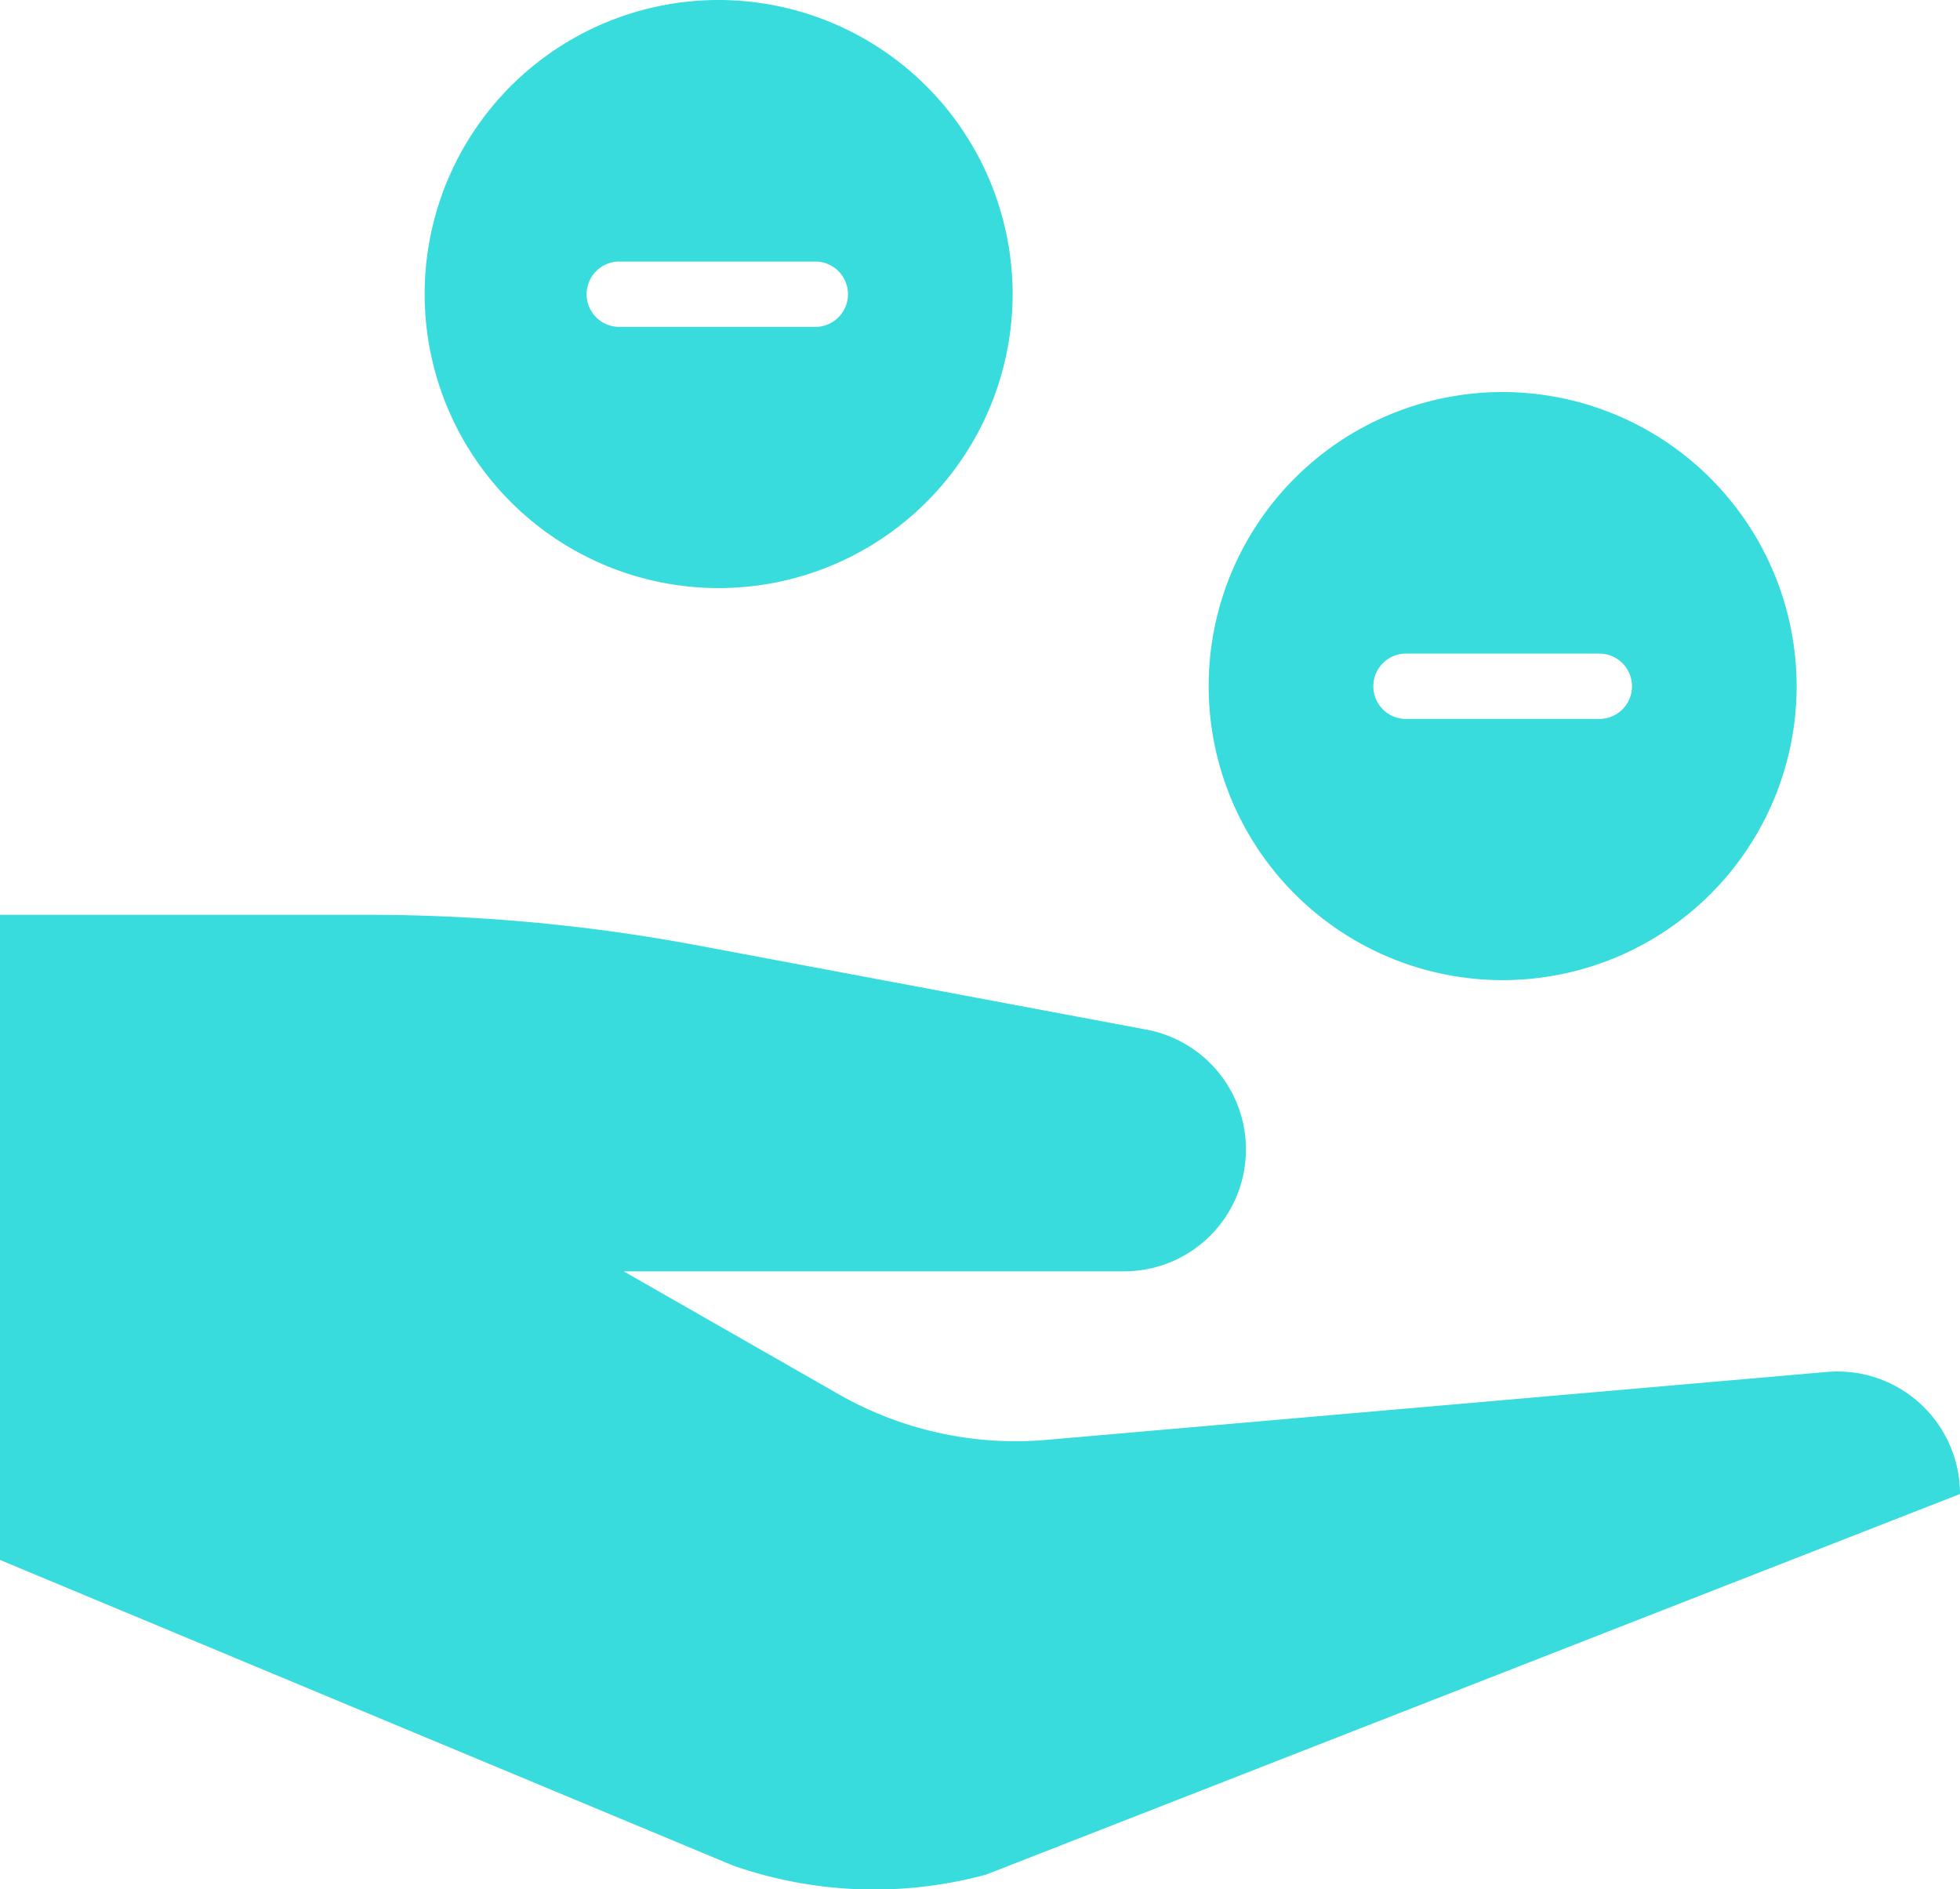 <svg xmlns="http://www.w3.org/2000/svg" width="35.382" height="34.101" viewBox="0 0 35.382 34.101"><g id="handout_green" transform="translate(-2 -3)"><path id="Path_3856" data-name="Path 3856" d="M20.307,3a5.307,5.307,0,1,0,5.307,5.307A5.313,5.313,0,0,0,20.307,3Zm1.769,5.9H18.538a.59.59,0,1,1,0-1.179h3.538a.59.59,0,0,1,0,1.179Z" transform="translate(-5.334)" fill="#38dcdc"></path><path id="Path_3857" data-name="Path 3857" d="M44.307,15a5.307,5.307,0,1,0,5.307,5.307A5.313,5.313,0,0,0,44.307,15Zm1.769,5.9H42.538a.59.59,0,0,1,0-1.179h3.538a.59.59,0,0,1,0,1.179Z" transform="translate(-15.181 -4.924)" fill="#38dcdc"></path><path id="Path_3858" data-name="Path 3858" d="M34.979,39.25,20.89,40.476a6.435,6.435,0,0,1-3.749-.823l-3.883-2.219h9.061a2.2,2.2,0,0,0,.405-4.357l-8.135-1.526A32.144,32.144,0,0,0,8.66,31H2V42.643l13.228,5.514a7.719,7.719,0,0,0,4.574.165l17.58-6.869h0A2.211,2.211,0,0,0,34.979,39.25Z" transform="translate(0 -11.488)" fill="#38dcdc"></path></g></svg>